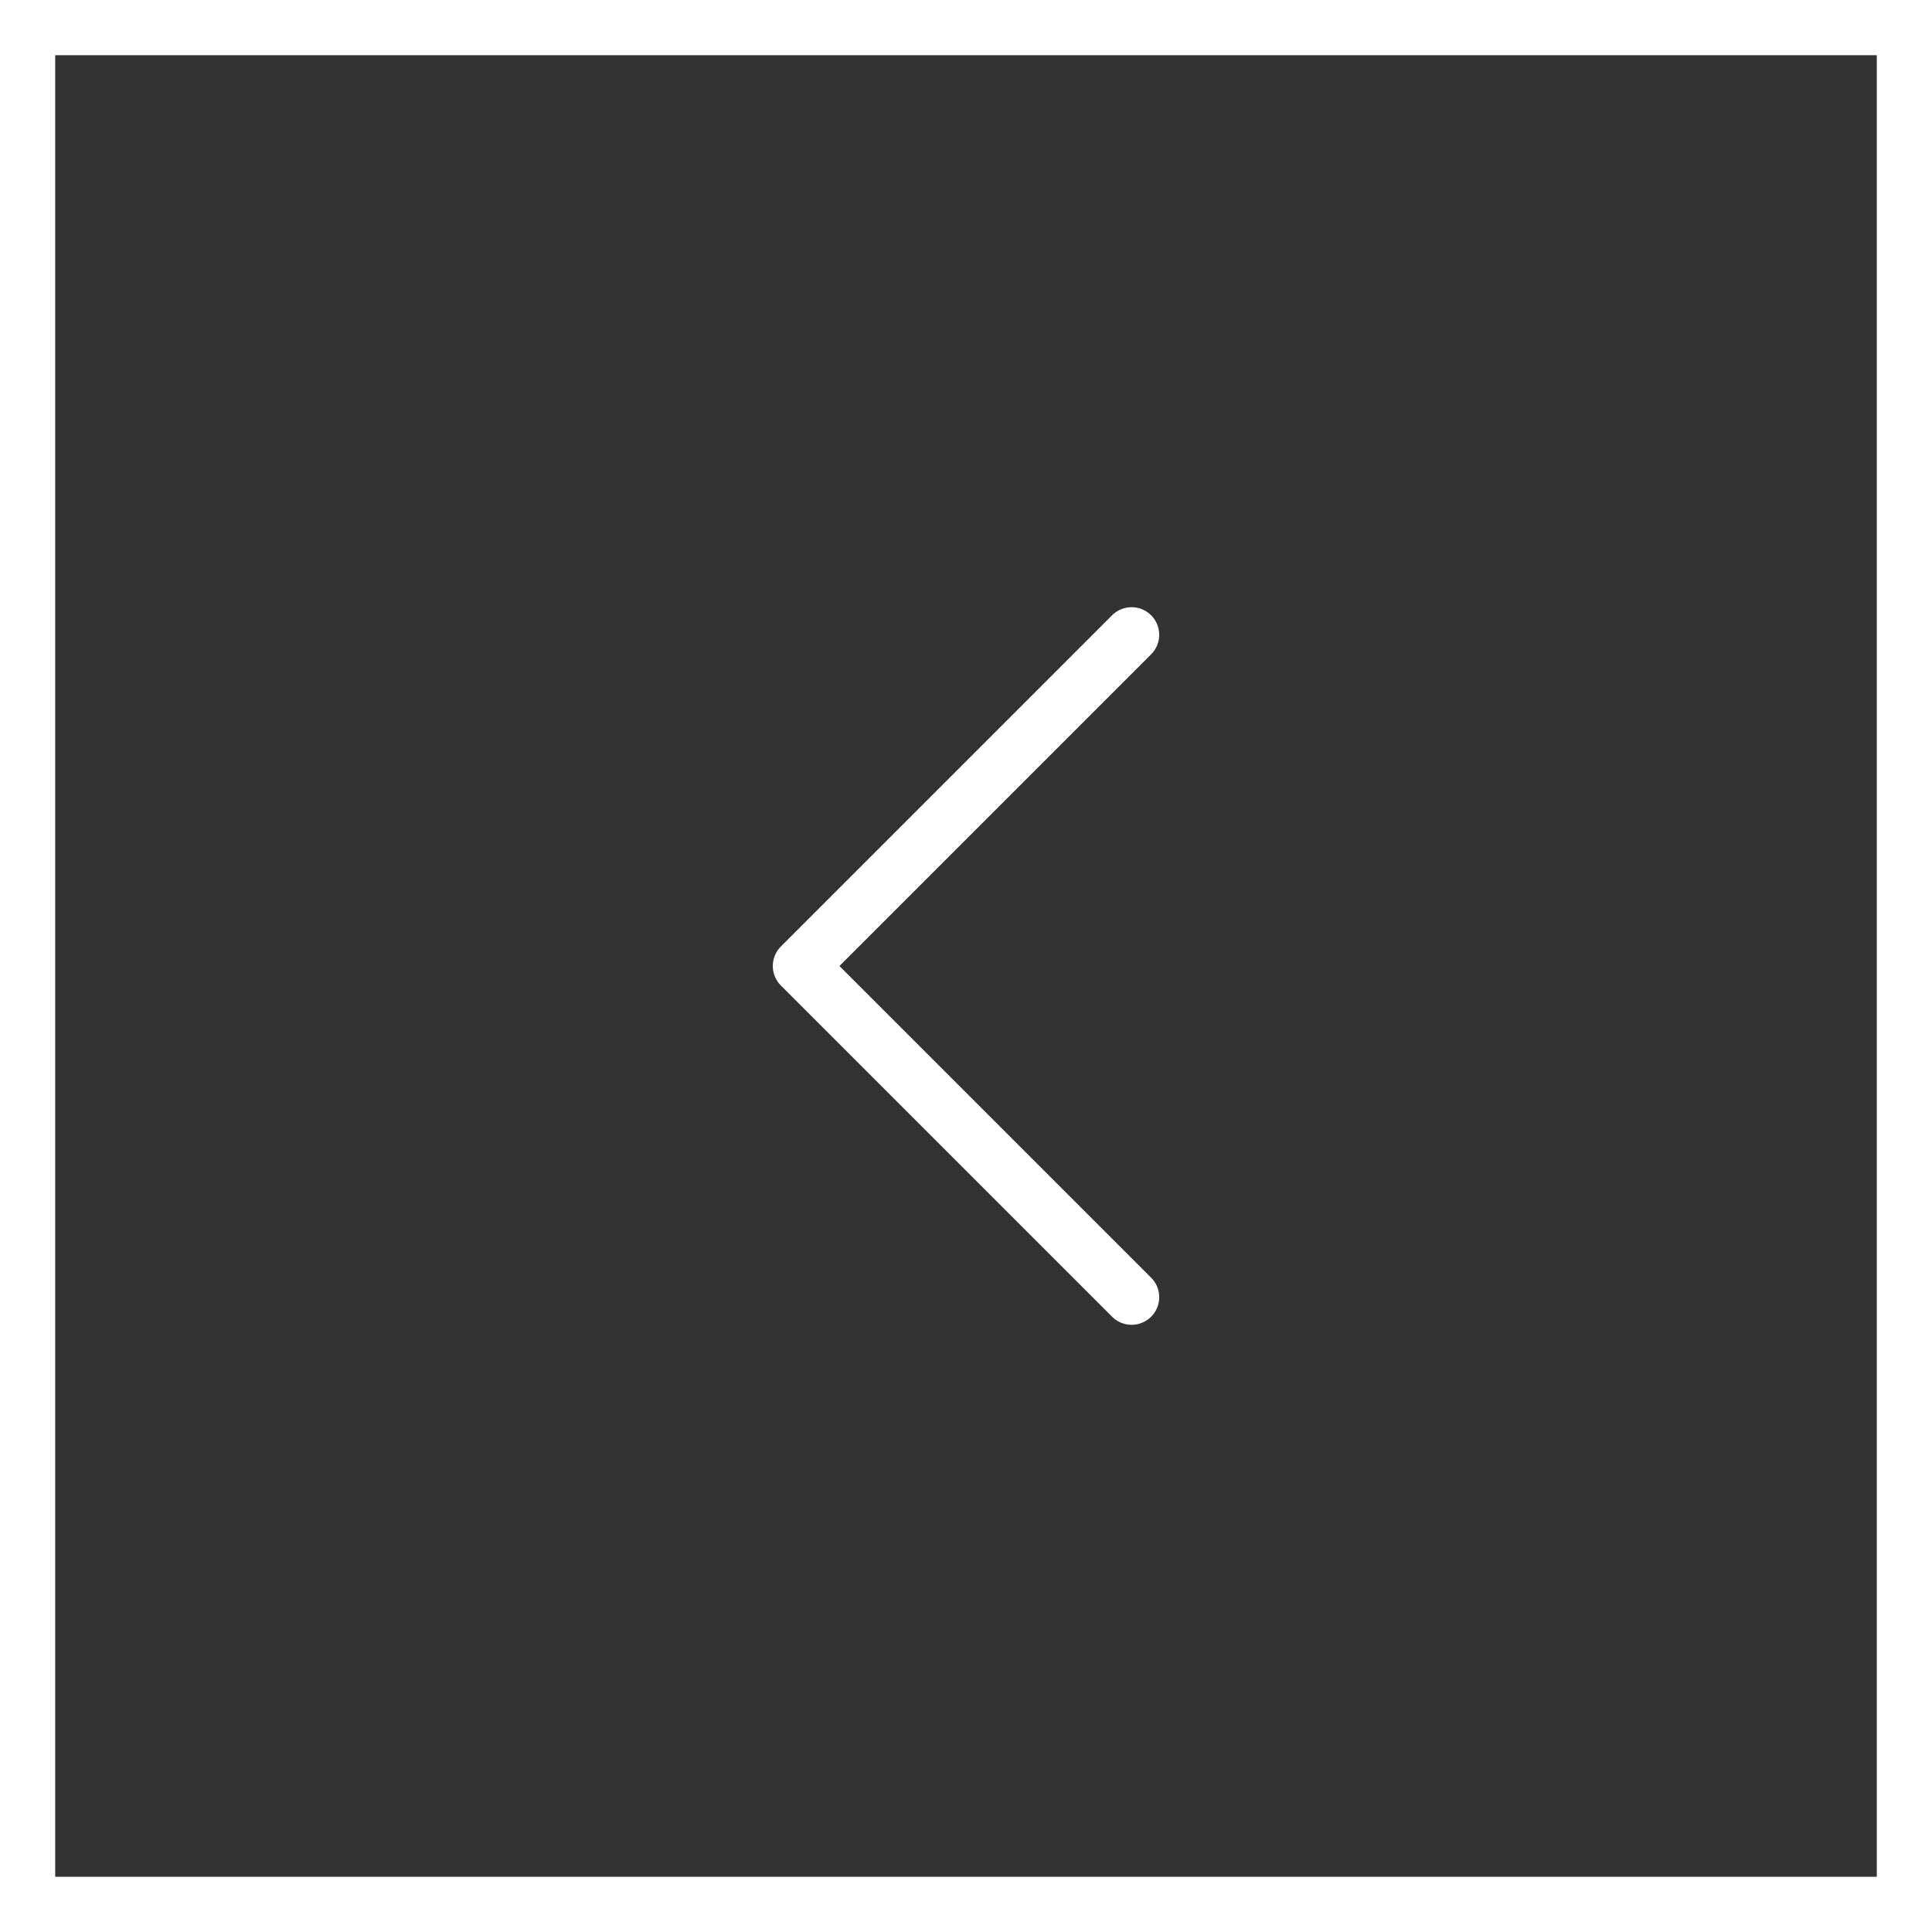 <?xml version="1.0" encoding="UTF-8"?> <svg xmlns="http://www.w3.org/2000/svg" width="70" height="70" viewBox="0 0 70 70" fill="none"><rect x="0" y="0" width="70" height="70" fill="#333333" stroke="none"/> <rect x="1" y="1" width="68" height="68" stroke="white" stroke-width="2"></rect> <path d="M41 47L29 35L41 23" stroke="white" stroke-width="2" stroke-linecap="round" stroke-linejoin="round"></path> </svg> 